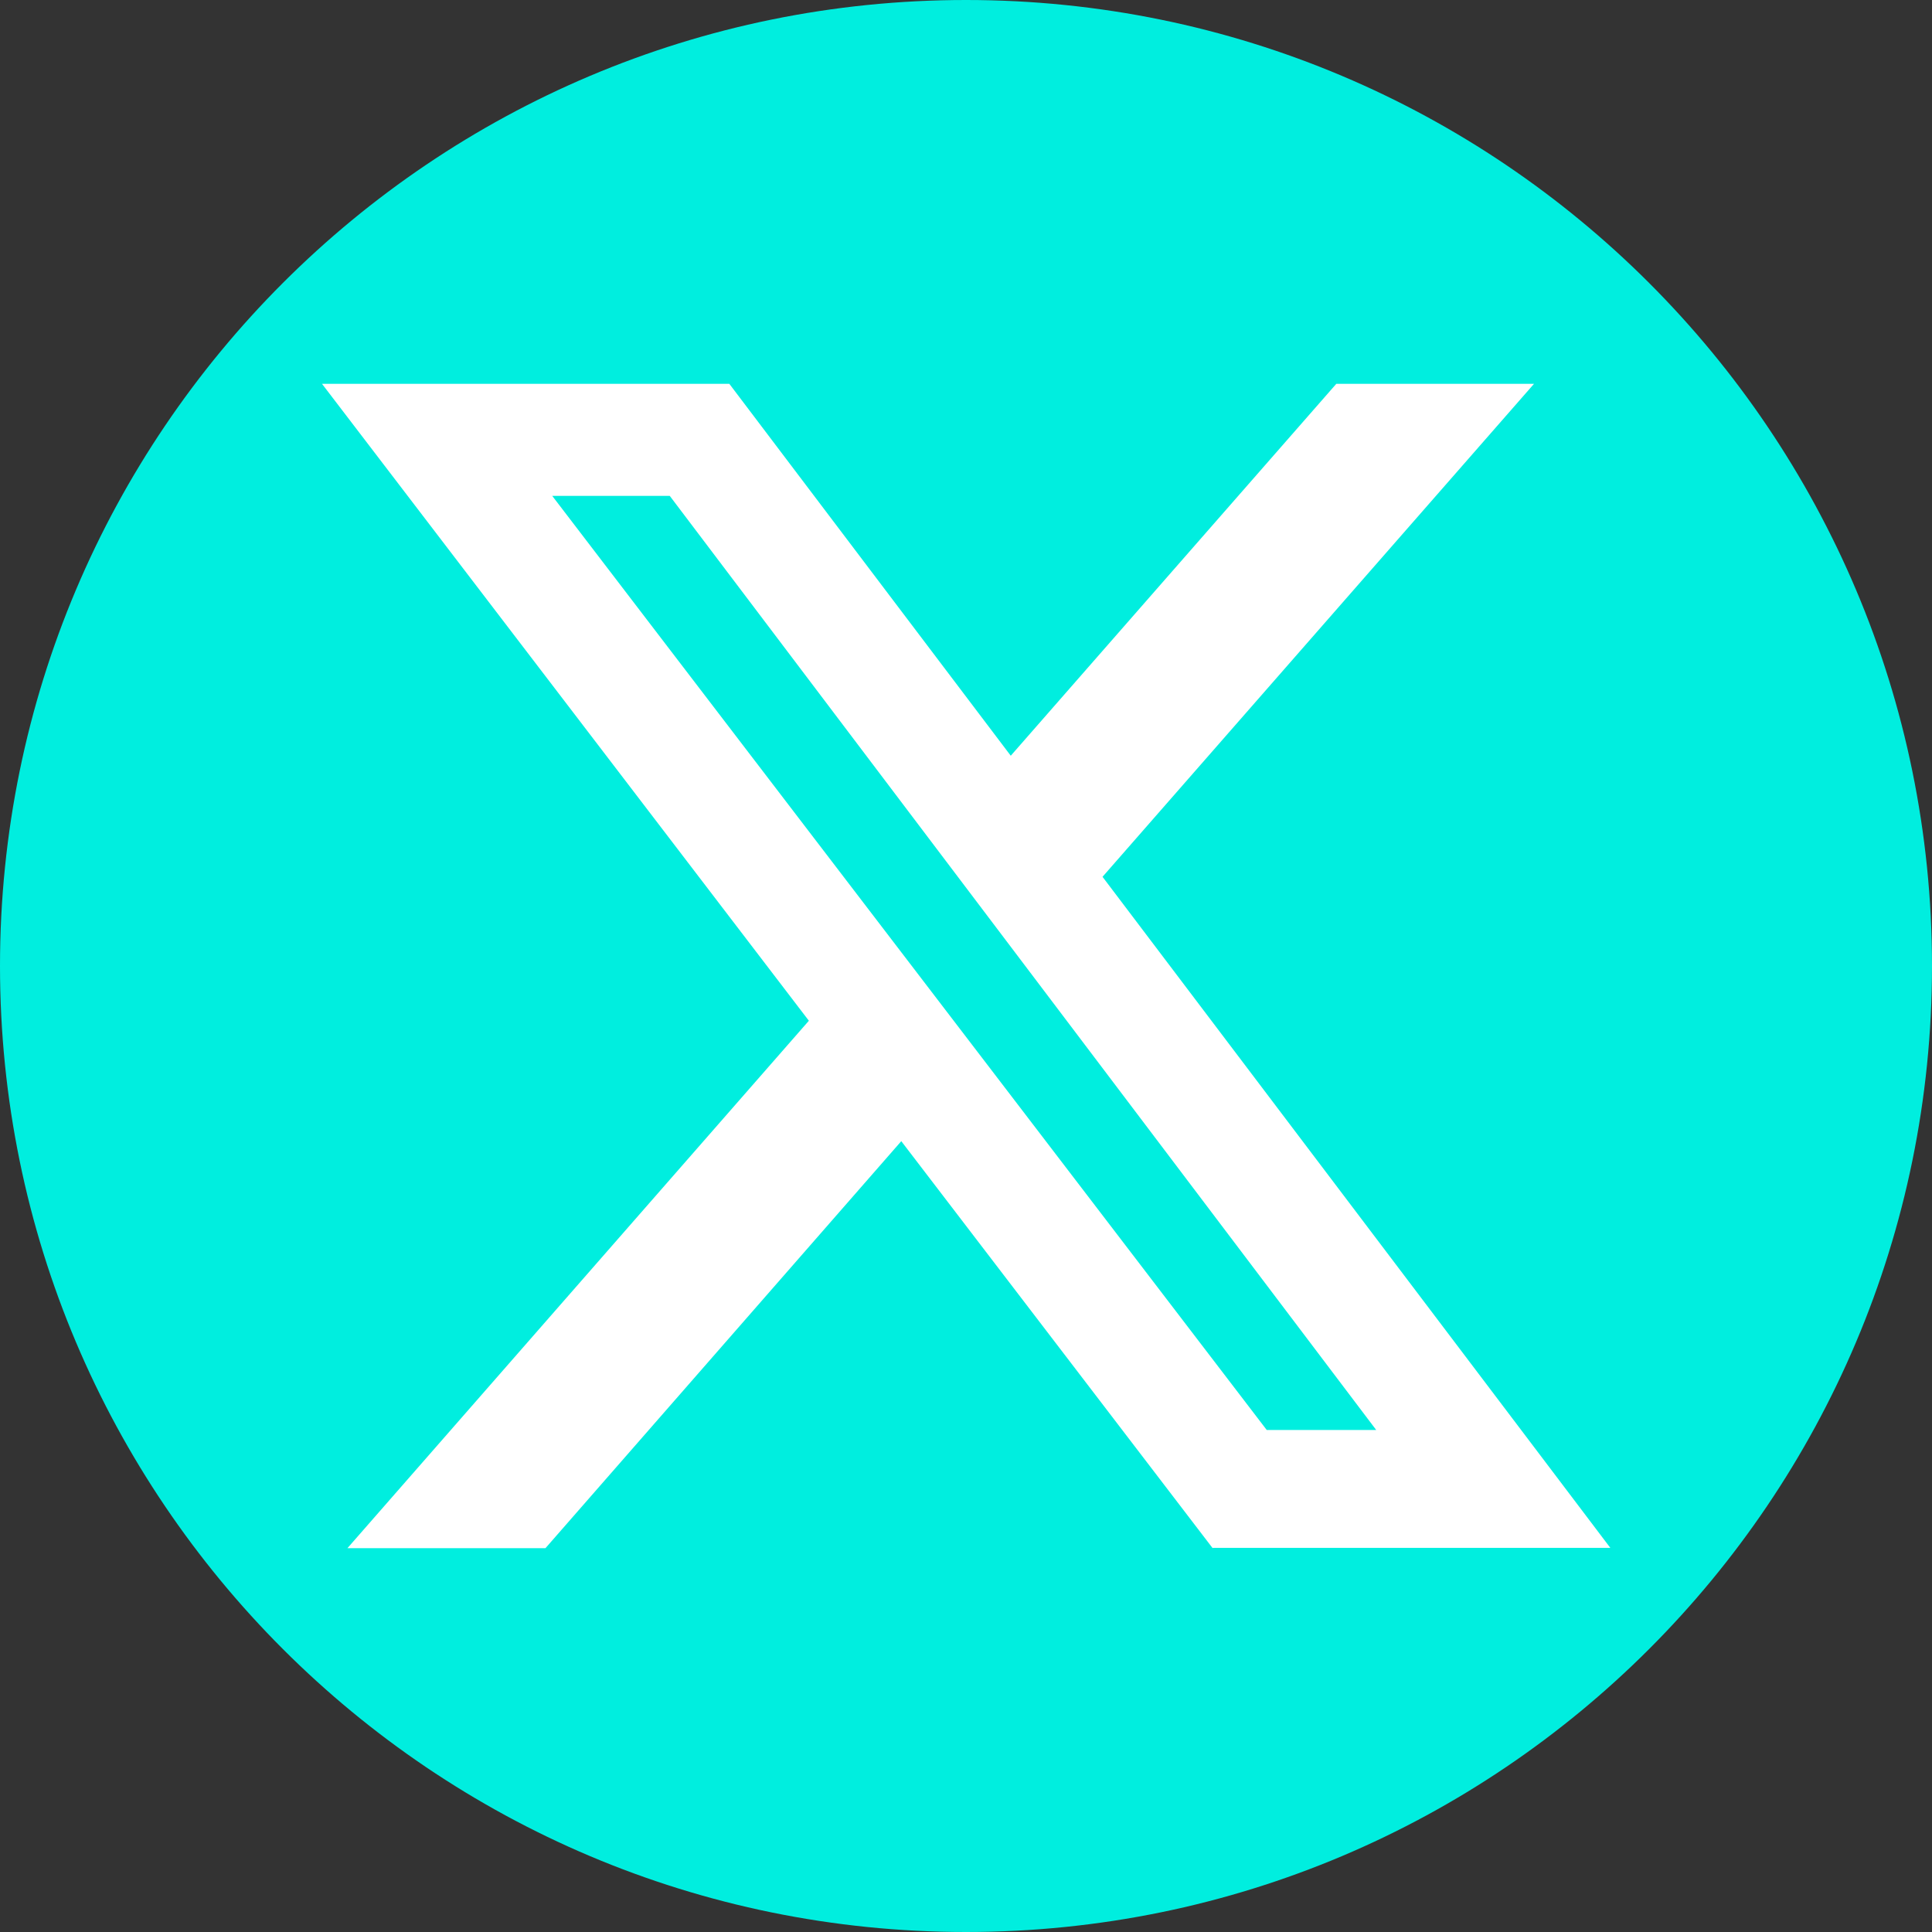 <svg xmlns="http://www.w3.org/2000/svg" id="Layer_1" viewBox="0 0 60 60"><rect x="0" y="0" width="60" height="60" fill="#333333" stroke="none"/><defs><style>      .cls-1 {        fill: #00eedf;      }      .cls-2 {        fill: #fff;      }    </style></defs><rect class="cls-2" x="9.64" y="11.49" width="40.61" height="38.02"></rect><polygon class="cls-1" points="17.15 15.4 39.34 44.41 42.74 44.41 20.8 15.4 17.15 15.4"></polygon><path class="cls-1" d="M30,0C13.43,0,0,13.43,0,30s13.43,30,30,30,30-13.43,30-30S46.57,0,30,0ZM37.66,48.08l-9.67-12.64-11.05,12.64h-6.15l14.33-16.38L10,11.92h12.65l8.74,11.55,10.11-11.55h6.14l-13.4,15.31,15.77,20.84h-12.34Z"></path></svg>